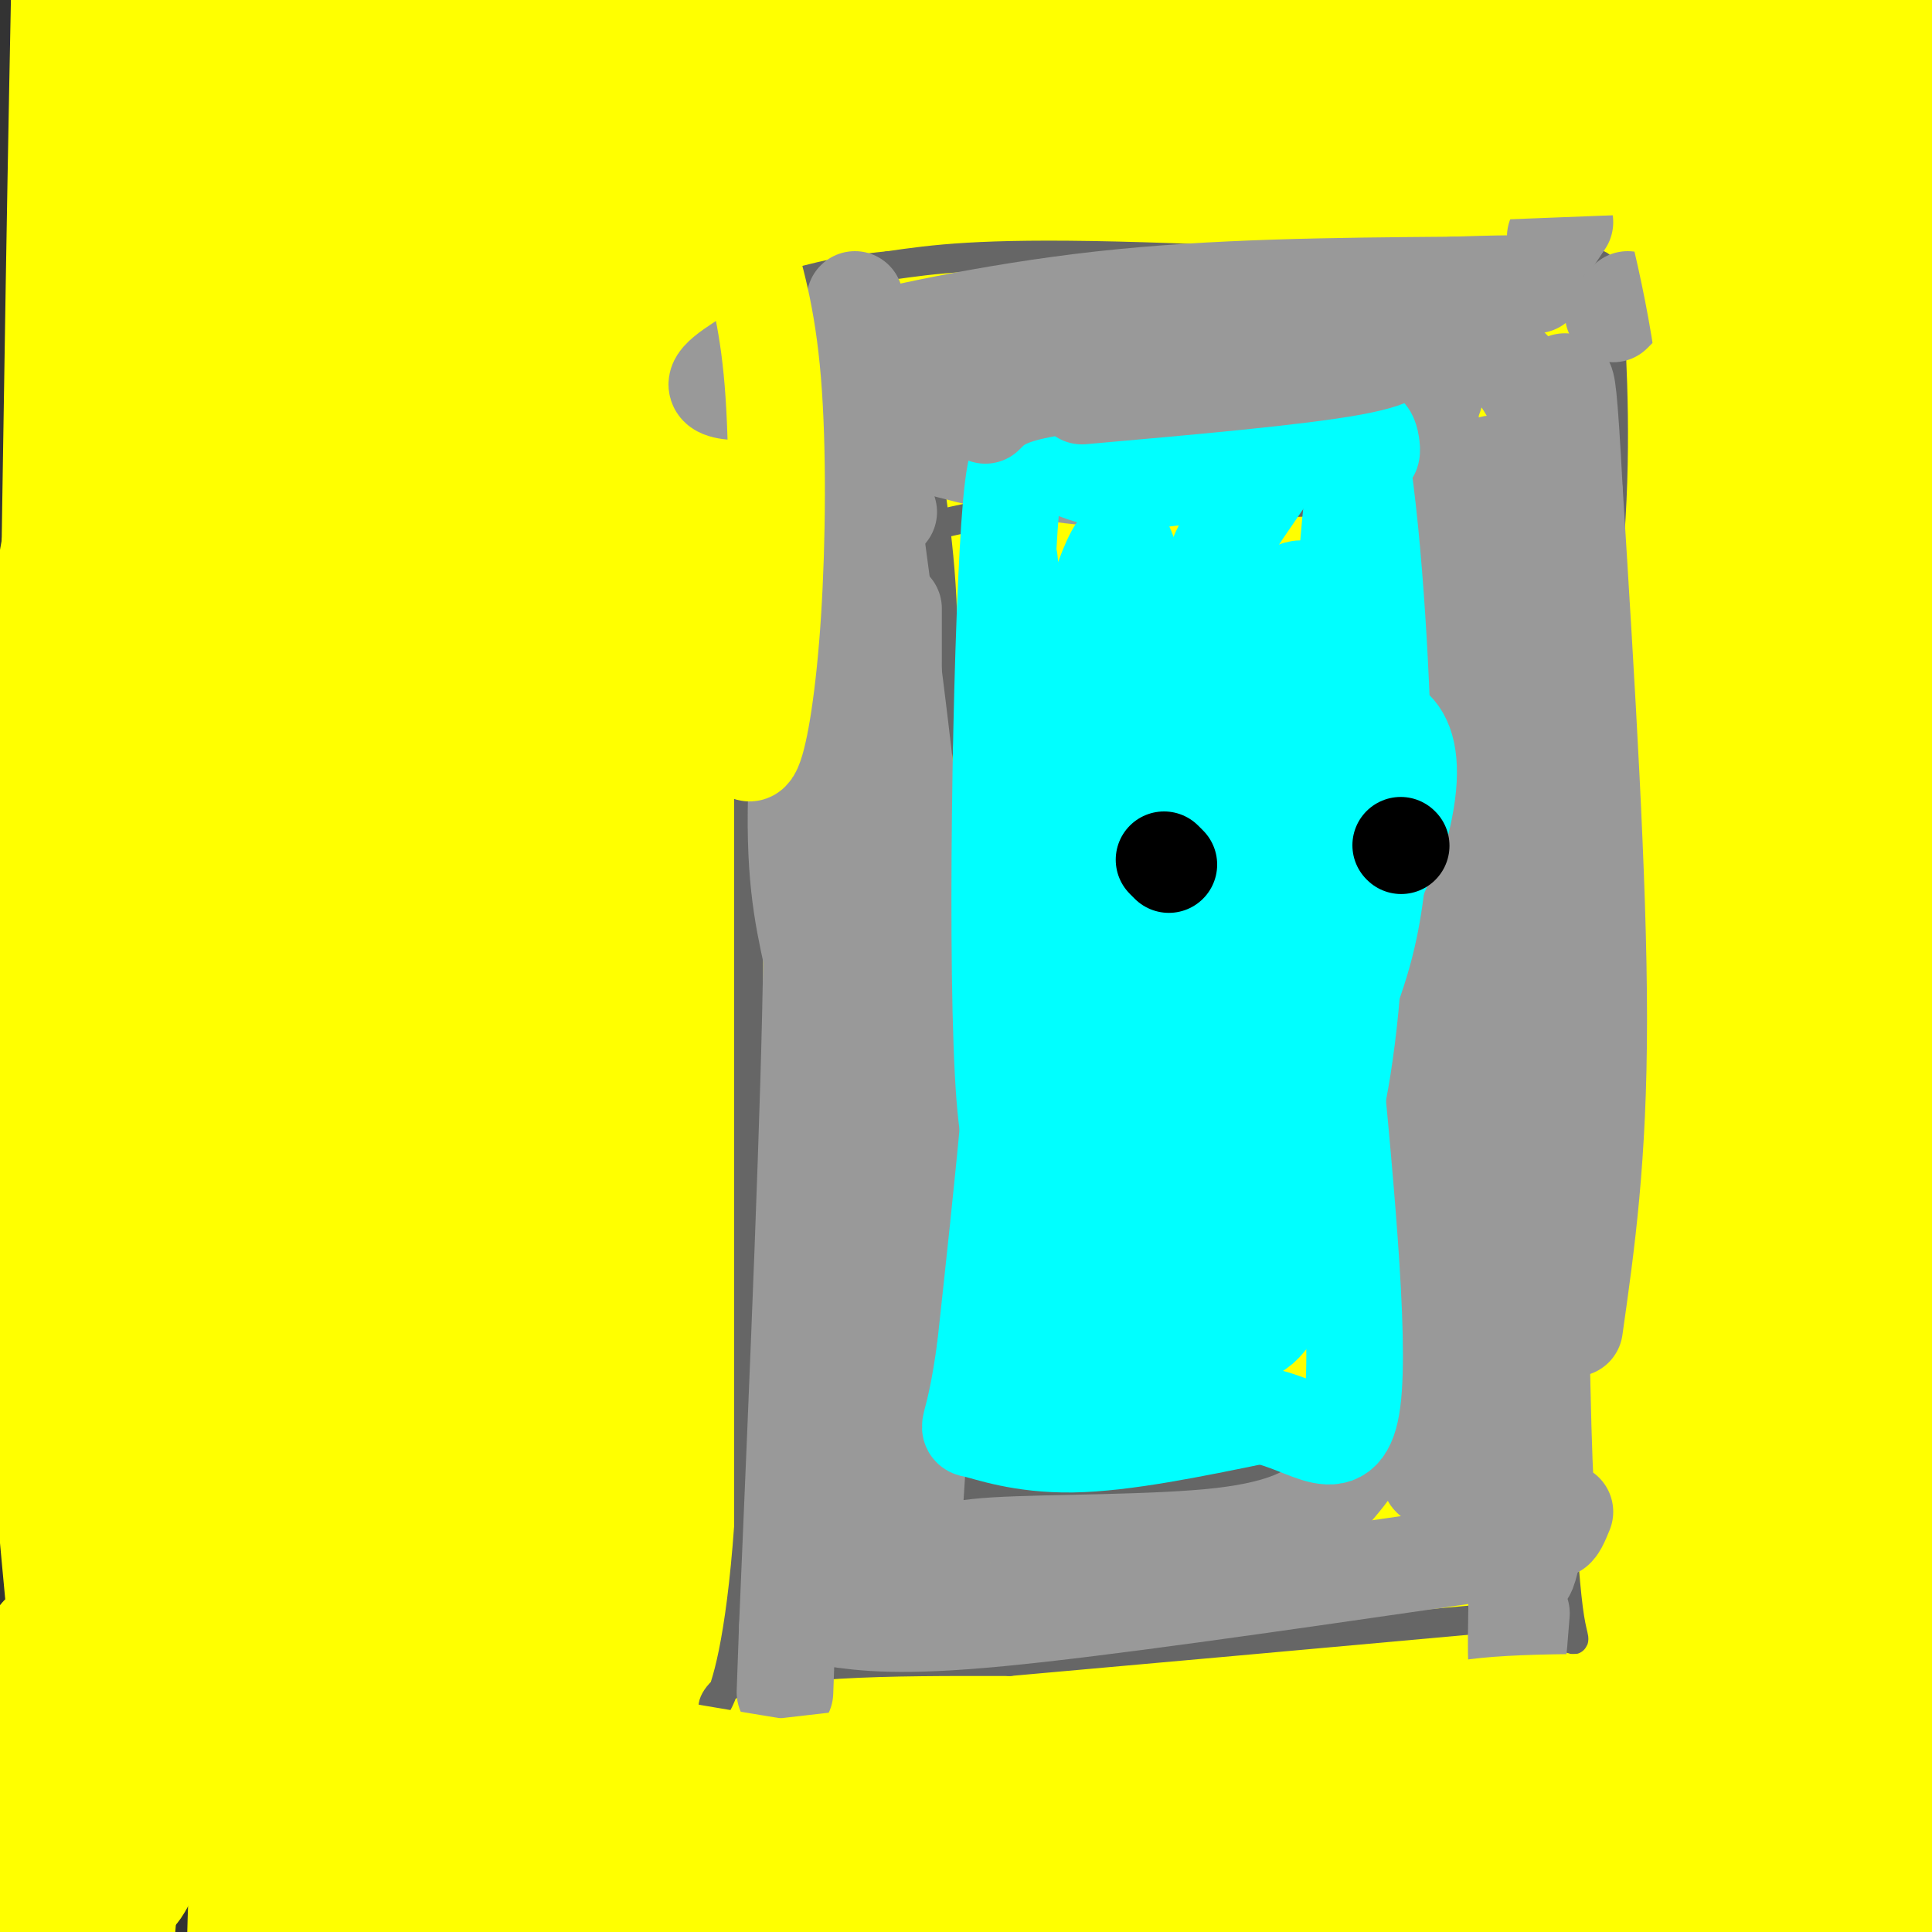 <svg viewBox='0 0 400 400' version='1.1' xmlns='http://www.w3.org/2000/svg' xmlns:xlink='http://www.w3.org/1999/xlink'><rect x="0" y="0" width="400" height="400" fill="#333333" stroke="none"/><g fill='none' stroke='#ffff00' stroke-width='28' stroke-linecap='round' stroke-linejoin='round'><path d='M209,122c-29.291,25.220 -58.581,50.440 -71,61c-12.419,10.560 -7.965,6.459 -15,24c-7.035,17.541 -25.559,56.724 -41,106c-15.441,49.276 -27.799,108.646 -17,68c10.799,-40.646 44.755,-181.308 61,-251c16.245,-69.692 14.778,-68.413 12,-64c-2.778,4.413 -6.867,11.960 -5,-2c1.867,-13.960 9.691,-49.429 -14,21c-23.691,70.429 -78.897,246.754 -91,292c-12.103,45.246 18.895,-40.588 43,-105c24.105,-64.412 41.316,-107.404 46,-149c4.684,-41.596 -3.158,-81.798 -11,-122'/><path d='M106,1c-10.135,8.483 -29.972,90.690 -40,133c-10.028,42.310 -10.248,44.724 -11,50c-0.752,5.276 -2.035,13.414 -7,49c-4.965,35.586 -13.612,98.618 -6,127c7.612,28.382 31.484,22.113 48,-74c16.516,-96.113 25.677,-282.069 8,-309c-17.677,-26.931 -62.194,105.163 -80,166c-17.806,60.837 -8.903,50.419 0,40'/><path d='M11,341c-7.818,40.780 -15.637,81.560 1,55c16.637,-26.560 57.729,-120.459 80,-209c22.271,-88.541 25.722,-171.725 6,-190c-19.722,-18.275 -62.615,28.359 -80,99c-17.385,70.641 -9.261,165.291 -5,212c4.261,46.709 4.657,45.479 5,71c0.343,25.521 0.631,77.794 6,-3c5.369,-80.794 15.820,-294.655 21,-384c5.180,-89.345 5.090,-54.172 5,-19'/><path d='M50,-27c3.124,100.649 8.434,361.770 12,449c3.566,87.230 5.390,0.568 5,-1c-0.390,-1.568 -2.992,81.956 3,-18c5.992,-99.956 20.579,-383.393 26,-492c5.421,-108.607 1.675,-42.383 -1,-23c-2.675,19.383 -4.278,-8.076 -6,-18c-1.722,-9.924 -3.564,-2.315 -7,4c-3.436,6.315 -8.465,11.336 -16,28c-7.535,16.664 -17.576,44.972 -25,60c-7.424,15.028 -12.229,16.777 -14,85c-1.771,68.223 -0.506,202.921 1,228c1.506,25.079 3.253,-59.460 5,-144'/><path d='M33,131c3.369,-56.179 9.293,-124.628 8,-140c-1.293,-15.372 -9.802,22.332 -15,53c-5.198,30.668 -7.084,54.298 -6,87c1.084,32.702 5.139,74.475 14,-4c8.861,-78.475 22.530,-277.200 23,-246c0.470,31.200 -12.258,292.323 -18,406c-5.742,113.677 -4.498,79.908 8,35c12.498,-44.908 36.249,-100.954 60,-157'/><path d='M107,165c15.544,-67.082 24.405,-156.287 10,-176c-14.405,-19.713 -52.074,30.064 -70,60c-17.926,29.936 -16.107,40.030 -19,78c-2.893,37.970 -10.497,103.817 -14,119c-3.503,15.183 -2.905,-20.297 0,-88c2.905,-67.703 8.116,-167.629 9,-166c0.884,1.629 -2.558,104.815 -6,208'/><path d='M17,200c3.771,10.043 16.198,-68.850 26,-132c9.802,-63.150 16.980,-110.557 10,-87c-6.980,23.557 -28.118,118.077 -35,149c-6.882,30.923 0.493,-1.752 3,-67c2.507,-65.248 0.145,-163.071 -2,-145c-2.145,18.071 -4.072,152.035 -6,286'/><path d='M13,204c0.082,-0.213 3.285,-143.745 7,-190c3.715,-46.255 7.940,4.769 6,72c-1.940,67.231 -10.046,150.670 0,151c10.046,0.330 38.243,-82.450 61,-168c22.757,-85.550 40.073,-173.872 45,-109c4.927,64.872 -2.537,282.936 -10,501'/><path d='M122,461c24.420,-74.483 90.472,-511.192 89,-527c-1.472,-15.808 -70.466,389.283 -95,546c-24.534,156.717 -4.608,65.060 6,25c10.608,-40.060 11.899,-28.523 8,15c-3.899,43.523 -12.987,119.032 6,-11c18.987,-130.032 66.047,-465.607 83,-593c16.953,-127.393 3.797,-46.605 -3,-13c-6.797,33.605 -7.234,20.028 -19,32c-11.766,11.972 -34.860,49.492 -52,70c-17.140,20.508 -28.326,24.002 -38,97c-9.674,72.998 -17.837,215.499 -26,358'/><path d='M81,460c2.193,42.175 20.675,-31.388 30,-64c9.325,-32.612 9.494,-24.272 29,-80c19.506,-55.728 58.349,-175.524 42,-198c-16.349,-22.476 -87.892,52.369 -116,90c-28.108,37.631 -12.783,38.047 -8,55c4.783,16.953 -0.978,50.441 -4,107c-3.022,56.559 -3.306,136.187 14,107c17.306,-29.187 52.203,-167.189 68,-239c15.797,-71.811 12.495,-77.431 11,-97c-1.495,-19.569 -1.182,-53.086 3,-95c4.182,-41.914 12.234,-92.224 -4,3c-16.234,95.224 -56.755,335.983 -71,430c-14.245,94.017 -2.213,41.290 4,23c6.213,-18.290 6.606,-2.145 7,14'/><path d='M86,516c2.803,-13.995 6.311,-55.981 15,-108c8.689,-52.019 22.561,-114.071 6,-124c-16.561,-9.929 -63.554,32.265 -80,51c-16.446,18.735 -2.344,14.011 -4,40c-1.656,25.989 -19.070,82.690 -5,79c14.070,-3.690 59.624,-67.773 80,-113c20.376,-45.227 15.573,-71.600 16,-98c0.427,-26.400 6.084,-52.829 10,-112c3.916,-59.171 6.093,-151.085 8,-204c1.907,-52.915 3.545,-66.833 -3,4c-6.545,70.833 -21.272,226.416 -36,382'/><path d='M93,313c-6.325,-50.239 -4.136,-366.835 -8,-397c-3.864,-30.165 -13.781,226.102 -13,312c0.781,85.898 12.259,1.426 21,-89c8.741,-90.426 14.745,-186.805 17,-212c2.255,-25.195 0.761,20.794 -7,43c-7.761,22.206 -21.789,20.630 -20,75c1.789,54.370 19.394,164.685 37,275'/><path d='M120,320c8.712,34.705 11.993,-16.034 21,-94c9.007,-77.966 23.739,-183.159 26,-171c2.261,12.159 -7.950,141.668 -12,201c-4.050,59.332 -1.938,48.485 1,62c2.938,13.515 6.703,51.393 11,105c4.297,53.607 9.128,122.944 18,59c8.872,-63.944 21.786,-261.167 33,-371c11.214,-109.833 20.727,-132.275 27,-143c6.273,-10.725 9.304,-9.734 -4,2c-13.304,11.734 -42.944,34.210 -54,115c-11.056,80.790 -3.528,219.895 4,359'/><path d='M191,444c3.912,45.347 11.692,-20.784 22,-68c10.308,-47.216 23.146,-75.517 29,-154c5.854,-78.483 4.726,-207.147 1,-251c-3.726,-43.853 -10.051,-2.896 -17,44c-6.949,46.896 -14.524,99.729 -23,117c-8.476,17.271 -17.854,-1.021 -4,62c13.854,63.021 50.940,207.354 69,174c18.060,-33.354 17.096,-244.396 20,-342c2.904,-97.604 9.678,-81.770 15,-83c5.322,-1.230 9.194,-19.523 12,-28c2.806,-8.477 4.546,-7.138 4,2c-0.546,9.138 -3.378,26.076 -11,27c-7.622,0.924 -20.035,-14.164 -34,62c-13.965,76.164 -29.483,243.582 -45,411'/><path d='M229,417c-5.519,59.594 3.185,3.078 15,-69c11.815,-72.078 26.743,-159.718 33,-221c6.257,-61.282 3.843,-96.206 0,-104c-3.843,-7.794 -9.116,11.542 -18,42c-8.884,30.458 -21.379,72.038 -27,103c-5.621,30.962 -4.369,51.305 -5,117c-0.631,65.695 -3.146,176.742 20,155c23.146,-21.742 71.952,-176.272 91,-242c19.048,-65.728 8.339,-42.654 9,-52c0.661,-9.346 12.693,-51.113 20,-69c7.307,-17.887 9.890,-11.893 14,-31c4.110,-19.107 9.746,-63.316 6,-3c-3.746,60.316 -16.873,225.158 -30,390'/><path d='M357,433c-5.347,62.353 -3.715,23.234 -3,0c0.715,-23.234 0.513,-30.584 -4,-31c-4.513,-0.416 -13.339,6.102 -3,-54c10.339,-60.102 39.841,-186.825 46,-157c6.159,29.825 -11.027,216.199 -18,251c-6.973,34.801 -3.735,-81.971 -1,-143c2.735,-61.029 4.967,-66.316 4,-58c-0.967,8.316 -5.133,30.233 -8,59c-2.867,28.767 -4.433,64.383 -6,100'/><path d='M364,400c-0.632,27.670 0.790,46.844 3,57c2.210,10.156 5.210,11.295 7,27c1.790,15.705 2.370,45.977 9,7c6.630,-38.977 19.311,-147.204 27,-213c7.689,-65.796 10.385,-89.163 5,-84c-5.385,5.163 -18.852,38.856 -27,75c-8.148,36.144 -10.978,74.740 -10,93c0.978,18.260 5.763,16.185 5,-25c-0.763,-41.185 -7.075,-121.482 -9,-183c-1.925,-61.518 0.538,-104.259 3,-147'/><path d='M377,7c3.564,-40.927 10.975,-69.745 6,-32c-4.975,37.745 -22.335,142.051 -36,236c-13.665,93.949 -23.636,177.539 -3,106c20.636,-71.539 71.880,-298.209 64,-326c-7.880,-27.791 -74.885,143.296 -101,227c-26.115,83.704 -11.340,80.024 -4,96c7.340,15.976 7.245,51.609 9,81c1.755,29.391 5.358,52.540 9,42c3.642,-10.540 7.321,-54.770 11,-99'/><path d='M332,338c5.682,-33.233 14.388,-66.816 29,-116c14.612,-49.184 35.130,-113.969 41,-118c5.870,-4.031 -2.907,52.694 -8,113c-5.093,60.306 -6.500,124.195 -1,79c5.500,-45.195 17.907,-199.475 15,-234c-2.907,-34.525 -21.129,50.705 -32,97c-10.871,46.295 -14.392,53.656 -20,82c-5.608,28.344 -13.304,77.672 -21,127'/><path d='M335,368c-1.577,16.592 4.980,-5.428 -2,-57c-6.980,-51.572 -27.497,-132.696 -42,-155c-14.503,-22.304 -22.993,14.214 -21,59c1.993,44.786 14.468,97.841 20,115c5.532,17.159 4.121,-1.578 5,-28c0.879,-26.422 4.048,-60.527 4,-87c-0.048,-26.473 -3.312,-45.312 -4,-54c-0.688,-8.688 1.199,-7.224 -5,1c-6.199,8.224 -20.486,23.207 -24,68c-3.514,44.793 3.743,119.397 11,194'/><path d='M277,424c4.057,29.464 8.698,6.125 11,-3c2.302,-9.125 2.263,-4.037 8,-9c5.737,-4.963 17.249,-19.979 20,-35c2.751,-15.021 -3.258,-30.048 -8,-34c-4.742,-3.952 -8.216,3.172 -10,6c-1.784,2.828 -1.876,1.360 -4,8c-2.124,6.640 -6.279,21.387 -11,35c-4.721,13.613 -10.008,26.092 -5,44c5.008,17.908 20.310,41.244 29,57c8.690,15.756 10.769,23.930 12,-21c1.231,-44.930 1.616,-142.965 2,-241'/><path d='M321,231c0.488,-41.846 0.707,-25.961 -3,-24c-3.707,1.961 -11.340,-10.001 -11,-29c0.340,-18.999 8.652,-45.034 -5,3c-13.652,48.034 -49.269,170.136 -63,231c-13.731,60.864 -5.577,60.489 -3,56c2.577,-4.489 -0.421,-13.093 16,-88c16.421,-74.907 52.263,-216.116 62,-203c9.737,13.116 -6.632,180.558 -23,348'/><path d='M291,525c-2.669,51.196 2.159,5.188 3,2c0.841,-3.188 -2.306,36.446 3,-6c5.306,-42.446 19.063,-166.972 28,-237c8.937,-70.028 13.053,-85.560 -2,-56c-15.053,29.560 -49.274,104.211 -67,139c-17.726,34.789 -18.958,29.717 -11,66c7.958,36.283 25.104,113.922 37,144c11.896,30.078 18.542,12.594 26,3c7.458,-9.594 15.729,-11.297 24,-13'/><path d='M332,567c4.779,-3.372 4.727,-5.303 6,-40c1.273,-34.697 3.869,-102.161 5,-217c1.131,-114.839 0.795,-277.051 -9,-312c-9.795,-34.949 -29.050,57.367 -39,107c-9.950,49.633 -10.595,56.582 -11,67c-0.405,10.418 -0.571,24.305 -4,52c-3.429,27.695 -10.123,69.199 0,33c10.123,-36.199 37.061,-150.099 64,-264'/><path d='M344,-7c8.937,-48.017 -0.719,-36.058 -16,40c-15.281,76.058 -36.186,216.216 -21,200c15.186,-16.216 66.463,-188.808 70,-232c3.537,-43.192 -40.667,43.014 -64,88c-23.333,44.986 -25.795,48.752 -24,60c1.795,11.248 7.848,29.978 25,17c17.152,-12.978 45.401,-57.664 60,-86c14.599,-28.336 15.546,-40.321 21,-52c5.454,-11.679 15.415,-23.051 6,-25c-9.415,-1.949 -38.208,5.526 -67,13'/><path d='M334,16c-18.424,28.477 -30.984,93.169 -34,115c-3.016,21.831 3.511,0.799 7,-3c3.489,-3.799 3.940,9.634 12,-12c8.060,-21.634 23.730,-78.334 18,-100c-5.730,-21.666 -32.862,-8.297 -48,-1c-15.138,7.297 -18.284,8.521 -23,3c-4.716,-5.521 -11.001,-17.789 -37,12c-25.999,29.789 -71.711,101.634 -86,105c-14.289,3.366 2.845,-61.748 15,-106c12.155,-44.252 19.330,-67.644 21,-74c1.670,-6.356 -2.165,4.322 -6,15'/><path d='M173,-30c-4.728,16.242 -13.550,49.347 -24,89c-10.450,39.653 -22.530,85.853 -10,57c12.530,-28.853 49.670,-132.759 49,-129c-0.670,3.759 -39.149,115.183 -40,125c-0.851,9.817 35.925,-81.972 54,-128c18.075,-46.028 17.450,-46.294 18,-24c0.550,22.294 2.275,67.147 4,112'/><path d='M224,72c0.667,18.667 0.333,9.333 0,0'/></g>
<g fill='none' stroke='#666666' stroke-width='6' stroke-linecap='round' stroke-linejoin='round'><path d='M155,54c0.000,0.000 0.000,262.000 0,262'/><path d='M155,316c-3.467,48.311 -12.133,38.089 -4,33c8.133,-5.089 33.067,-5.044 58,-5'/><path d='M209,344c26.333,-2.333 63.167,-5.667 100,-9'/><path d='M309,335c19.289,1.400 17.511,9.400 16,0c-1.511,-9.400 -2.756,-36.200 -4,-63'/><path d='M321,272c-0.889,-24.422 -1.111,-53.978 1,-81c2.111,-27.022 6.556,-51.511 11,-76'/><path d='M333,115c1.833,-21.667 0.917,-37.833 0,-54'/><path d='M333,61c-1.000,-9.500 -3.500,-6.250 -6,-3'/><path d='M327,58c-20.178,-1.667 -67.622,-4.333 -96,-5c-28.378,-0.667 -37.689,0.667 -47,2'/><path d='M184,55c-11.833,1.167 -17.917,3.083 -24,5'/><path d='M192,97c2.000,13.417 4.000,26.833 3,48c-1.000,21.167 -5.000,50.083 -9,79'/><path d='M186,224c-2.556,21.489 -4.444,35.711 -5,48c-0.556,12.289 0.222,22.644 1,33'/><path d='M182,305c12.644,5.844 43.756,3.956 61,2c17.244,-1.956 20.622,-3.978 24,-6'/><path d='M267,301c6.089,1.600 9.311,8.600 10,-4c0.689,-12.600 -1.156,-44.800 -3,-77'/><path d='M274,220c0.500,-30.333 3.250,-67.667 6,-105'/><path d='M280,115c2.711,-19.000 6.489,-14.000 -2,-12c-8.489,2.000 -29.244,1.000 -50,0'/><path d='M228,103c-15.000,1.167 -27.500,4.083 -40,7'/></g>
<g fill='none' stroke='#999999' stroke-width='20' stroke-linecap='round' stroke-linejoin='round'><path d='M185,126c0.000,62.583 0.000,125.167 -1,125c-1.000,-0.167 -3.000,-63.083 -5,-126'/><path d='M179,125c-3.310,21.369 -9.083,137.792 -10,177c-0.917,39.208 3.024,1.202 4,-35c0.976,-36.202 -1.012,-70.601 -3,-105'/><path d='M170,162c0.702,-20.869 3.958,-20.542 5,15c1.042,35.542 -0.131,106.298 0,135c0.131,28.702 1.565,15.351 3,2'/><path d='M189,318c2.167,-33.583 4.333,-67.167 3,-102c-1.333,-34.833 -6.167,-70.917 -11,-107'/><path d='M181,109c-1.333,-18.333 0.833,-10.667 3,-3'/><path d='M188,91c16.583,4.417 33.167,8.833 48,8c14.833,-0.833 27.917,-6.917 41,-13'/><path d='M277,86c10.000,-2.333 14.500,-1.667 19,-1'/><path d='M296,85c1.833,15.167 -3.083,53.583 -8,92'/><path d='M288,177c-2.333,32.167 -4.167,66.583 -6,101'/><path d='M282,278c-0.889,20.689 -0.111,21.911 -1,24c-0.889,2.089 -3.444,5.044 -6,8'/><path d='M275,310c-3.238,2.976 -8.333,6.417 -22,8c-13.667,1.583 -35.905,1.310 -47,2c-11.095,0.690 -11.048,2.345 -11,4'/><path d='M172,335c7.083,1.000 14.167,2.000 35,0c20.833,-2.000 55.417,-7.000 90,-12'/><path d='M297,323c15.500,-2.167 9.250,-1.583 3,-1'/><path d='M318,318c-1.556,7.933 -3.111,15.867 -3,-9c0.111,-24.867 1.889,-82.533 2,-84c0.111,-1.467 -1.444,53.267 -3,108'/><path d='M314,333c-0.333,18.167 0.333,9.583 1,1'/><path d='M324,313c-1.587,3.895 -3.174,7.789 -4,-5c-0.826,-12.789 -0.892,-42.263 -2,-72c-1.108,-29.737 -3.260,-59.737 -6,-42c-2.740,17.737 -6.069,83.211 -7,108c-0.931,24.789 0.534,8.895 2,-7'/><path d='M307,295c2.077,-16.963 6.269,-55.871 4,-51c-2.269,4.871 -11.000,53.522 -14,61c-3.000,7.478 -0.269,-26.218 4,-47c4.269,-20.782 10.077,-28.652 11,-23c0.923,5.652 -3.038,24.826 -7,44'/><path d='M305,279c-3.274,17.750 -7.958,40.125 -6,9c1.958,-31.125 10.560,-115.750 15,-150c4.440,-34.250 4.720,-18.125 5,-2'/><path d='M318,259c0.000,0.000 -3.000,-161.000 -3,-161'/><path d='M326,275c2.500,-17.583 5.000,-35.167 5,-64c0.000,-28.833 -2.500,-68.917 -5,-109'/><path d='M326,102c-1.167,-22.000 -1.583,-22.500 -2,-23'/><path d='M300,190c3.132,-46.783 6.265,-93.566 9,-94c2.735,-0.434 5.073,45.480 5,68c-0.073,22.520 -2.556,21.644 -5,24c-2.444,2.356 -4.850,7.942 -7,13c-2.150,5.058 -4.043,9.588 -3,-1c1.043,-10.588 5.021,-36.294 9,-62'/><path d='M308,138c1.667,-11.333 1.333,-8.667 1,-6'/><path d='M176,74c-5.222,0.200 -10.444,0.400 -2,-2c8.444,-2.400 30.556,-7.400 54,-10c23.444,-2.600 48.222,-2.800 73,-3'/><path d='M301,59c15.000,-0.500 16.000,-0.250 17,0'/><path d='M173,82c-3.583,29.833 -7.167,59.667 -8,79c-0.833,19.333 1.083,28.167 3,37'/><path d='M168,198c-0.333,29.333 -2.667,84.167 -5,139'/><path d='M163,337c-0.833,23.167 -0.417,11.583 0,0'/><path d='M193,88c0.000,0.000 104.000,-6.000 104,-6'/><path d='M212,76c0.000,0.000 70.000,1.000 70,1'/><path d='M218,72c29.750,-2.333 59.500,-4.667 76,-3c16.500,1.667 19.750,7.333 23,13'/><path d='M300,77c-14.417,-1.500 -28.833,-3.000 -41,-3c-12.167,0.000 -22.083,1.500 -32,3'/><path d='M212,70c-7.533,2.889 -15.067,5.778 -27,8c-11.933,2.222 -28.267,3.778 -34,3c-5.733,-0.778 -0.867,-3.889 4,-7'/><path d='M174,108c0.000,0.000 3.000,-46.000 3,-46'/></g>
<g fill='none' stroke='#00ffff' stroke-width='20' stroke-linecap='round' stroke-linejoin='round'><path d='M209,116c1.917,21.417 3.833,42.833 3,70c-0.833,27.167 -4.417,60.083 -8,93'/><path d='M204,279c-2.417,17.988 -4.458,16.458 -2,17c2.458,0.542 9.417,3.155 20,3c10.583,-0.155 24.792,-3.077 39,-6'/><path d='M261,293c10.511,2.044 17.289,10.156 19,-3c1.711,-13.156 -1.644,-47.578 -5,-82'/><path d='M275,208c0.083,-35.595 2.792,-83.583 5,-104c2.208,-20.417 3.917,-13.262 4,-11c0.083,2.262 -1.458,-0.369 -3,-3'/><path d='M281,90c-11.370,2.879 -38.295,11.576 -53,9c-14.705,-2.576 -17.190,-16.424 -19,10c-1.810,26.424 -2.946,93.121 -1,118c1.946,24.879 6.973,7.939 12,-9'/><path d='M220,218c3.778,-5.359 7.224,-14.256 10,-35c2.776,-20.744 4.883,-53.336 4,-65c-0.883,-11.664 -4.755,-2.398 -10,16c-5.245,18.398 -11.863,45.930 -6,75c5.863,29.070 24.207,59.677 35,66c10.793,6.323 14.036,-11.640 17,-23c2.964,-11.360 5.648,-16.119 8,-31c2.352,-14.881 4.373,-39.886 -1,-49c-5.373,-9.114 -18.139,-2.338 -28,10c-9.861,12.338 -16.817,30.240 -22,45c-5.183,14.760 -8.591,26.380 -12,38'/><path d='M215,265c-2.495,11.522 -2.732,21.326 -2,26c0.732,4.674 2.434,4.216 7,1c4.566,-3.216 11.995,-9.190 17,-9c5.005,0.190 7.586,6.545 14,-17c6.414,-23.545 16.660,-76.990 19,-97c2.340,-20.010 -3.227,-6.583 -7,-1c-3.773,5.583 -5.752,3.324 -10,13c-4.248,9.676 -10.765,31.289 -14,47c-3.235,15.711 -3.187,25.520 -1,30c2.187,4.480 6.512,3.629 7,8c0.488,4.371 -2.861,13.963 4,-1c6.861,-14.963 23.930,-54.482 41,-94'/><path d='M290,171c5.108,-20.110 -2.622,-23.387 -10,-22c-7.378,1.387 -14.404,7.436 -19,27c-4.596,19.564 -6.763,52.641 -3,60c3.763,7.359 13.457,-11.002 19,-24c5.543,-12.998 6.934,-20.633 8,-29c1.066,-8.367 1.808,-17.466 1,-38c-0.808,-20.534 -3.165,-52.504 -7,-62c-3.835,-9.496 -9.148,3.482 -15,13c-5.852,9.518 -12.243,15.577 -15,29c-2.757,13.423 -1.878,34.212 -1,55'/><path d='M248,180c2.167,6.633 8.084,-4.285 14,-20c5.916,-15.715 11.831,-36.229 8,-38c-3.831,-1.771 -17.408,15.199 -23,24c-5.592,8.801 -3.200,9.431 -4,12c-0.800,2.569 -4.792,7.076 -4,21c0.792,13.924 6.369,37.264 6,53c-0.369,15.736 -6.685,23.868 -13,32'/><path d='M232,264c-2.467,7.333 -2.133,9.667 -1,13c1.133,3.333 3.067,7.667 5,12'/></g>
<g fill='none' stroke='#666666' stroke-width='20' stroke-linecap='round' stroke-linejoin='round'><path d='M222,80c0.000,0.000 42.000,-3.000 42,-3'/></g>
<g fill='none' stroke='#999999' stroke-width='20' stroke-linecap='round' stroke-linejoin='round'><path d='M224,82c22.444,-1.978 44.889,-3.956 56,-6c11.111,-2.044 10.889,-4.156 3,-4c-7.889,0.156 -23.444,2.578 -39,5'/><path d='M244,77c-12.289,1.444 -23.511,2.556 -30,4c-6.489,1.444 -8.244,3.222 -10,5'/><path d='M337,62c0.000,0.000 -3.000,3.000 -3,3'/><path d='M324,46c0.000,0.000 -2.000,3.000 -2,3'/></g>
<g fill='none' stroke='#ffff00' stroke-width='20' stroke-linecap='round' stroke-linejoin='round'><path d='M340,20c5.000,17.000 10.000,34.000 13,56c3.000,22.000 4.000,49.000 5,76'/><path d='M358,152c0.279,13.809 -1.523,10.330 0,3c1.523,-7.330 6.372,-18.512 8,-33c1.628,-14.488 0.037,-32.282 1,-42c0.963,-9.718 4.482,-11.359 8,-13'/><path d='M297,36c0.000,0.000 77.000,-3.000 77,-3'/><path d='M367,199c1.000,63.833 2.000,127.667 3,156c1.000,28.333 2.000,21.167 3,14'/><path d='M294,359c1.417,-2.500 2.833,-5.000 16,-6c13.167,-1.000 38.083,-0.500 63,0'/><path d='M221,371c-1.600,2.111 -3.200,4.222 -13,3c-9.800,-1.222 -27.800,-5.778 -46,-8c-18.200,-2.222 -36.600,-2.111 -55,-2'/><path d='M212,360c0.000,0.000 -104.000,12.000 -104,12'/><path d='M193,367c0.000,0.000 -74.000,8.000 -74,8'/><path d='M193,371c-29.917,-4.833 -59.833,-9.667 -71,-12c-11.167,-2.333 -3.583,-2.167 4,-2'/><path d='M154,49c2.435,8.119 4.869,16.238 6,30c1.131,13.762 0.958,33.167 0,48c-0.958,14.833 -2.702,25.095 -4,28c-1.298,2.905 -2.149,-1.548 -3,-6'/></g>
<g fill='none' stroke='#000000' stroke-width='20' stroke-linecap='round' stroke-linejoin='round'><path d='M242,179c0.000,0.000 -1.000,-1.000 -1,-1'/><path d='M290,175c0.000,0.000 0.100,0.100 0.1,0.1'/></g>
</svg>
